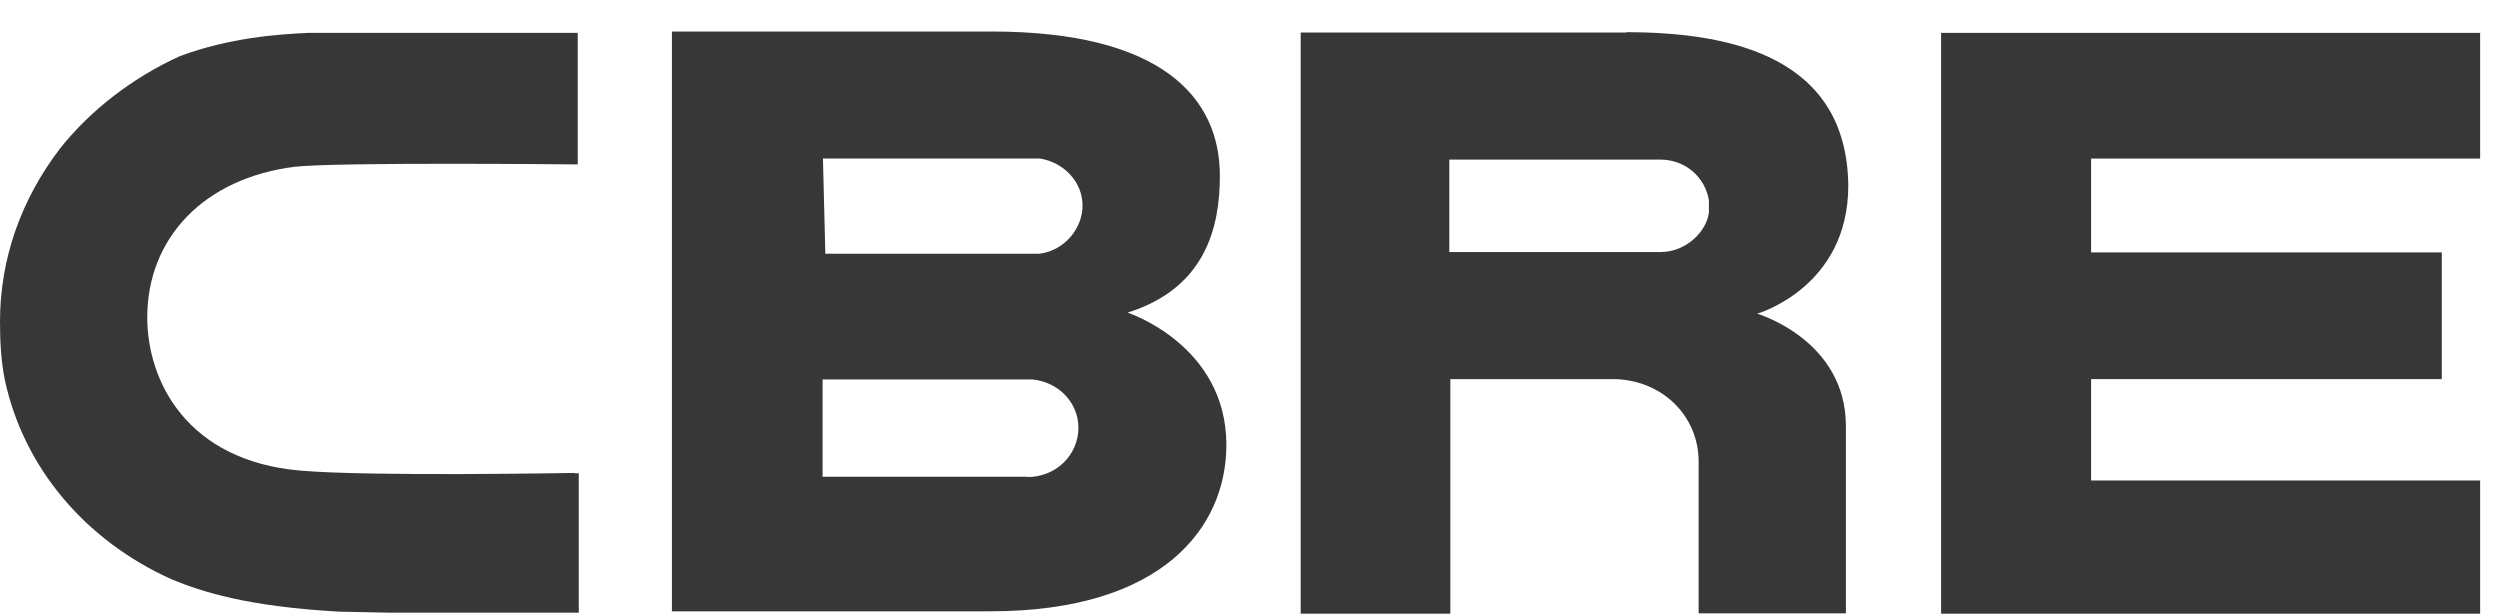 <svg xmlns="http://www.w3.org/2000/svg" width="73" height="18" viewBox="0 0 73 18" fill="none"><path d="M32.92 9.13C35.22 8.41 35.62 6.61 35.62 5.13C35.62 2.86 33.94 0.92 28.95 0.92H19.62V17.85H28.92C33.95 17.85 35.81 15.4 35.81 12.99C35.81 10.07 32.93 9.13 32.93 9.13M24.03 4.63H30.37C31.06 4.74 31.61 5.31 31.61 6C31.61 6.69 31.06 7.33 30.34 7.41H24.1L24.03 4.63ZM30 13.92H24.02V11.08H30.14C30.91 11.15 31.49 11.76 31.49 12.49C31.49 13.28 30.84 13.93 30 13.93V13.92Z" fill="#373737"></path><path d="M56.68 0.96H72.42V4.63H61.06V7.37H71.3V11.07H61.06V14.03H72.42V17.92H56.68V0.96Z" fill="#373737"></path><path d="M47.49 0.95H37.98V17.92H42.35V11.07H47.16C48.55 11.11 49.6 12.15 49.6 13.48V17.91H53.9V12.44C53.9 9.92 51.31 9.16 51.31 9.16C51.31 9.16 53.97 8.4 53.97 5.42C53.93 1.7 50.62 0.94 47.48 0.94L47.49 0.95ZM49.9 6.21C49.83 6.75 49.25 7.36 48.48 7.36H42.32V4.66H48.48C49.21 4.66 49.79 5.17 49.9 5.85V6.21Z" fill="#373737"></path><path d="M16.77 13.81C16.7 13.81 10.79 13.92 8.75 13.74C5.47 13.45 4.3 11.14 4.3 9.27C4.3 6.93 5.98 5.2 8.6 4.87C9.84 4.73 16.66 4.8 16.73 4.8H16.87V0.96H9C8.12 1 6.7 1.1 5.25 1.64C3.91 2.25 2.66 3.19 1.75 4.34C0.62 5.82 0 7.55 0 9.39C0 9.97 0.03 10.54 0.14 11.09C0.69 13.65 2.48 15.78 5.02 16.92C5.9 17.28 7.21 17.71 9.9 17.86L11.36 17.89H16.9V13.82H16.77V13.81Z" fill="#373737"></path></svg>